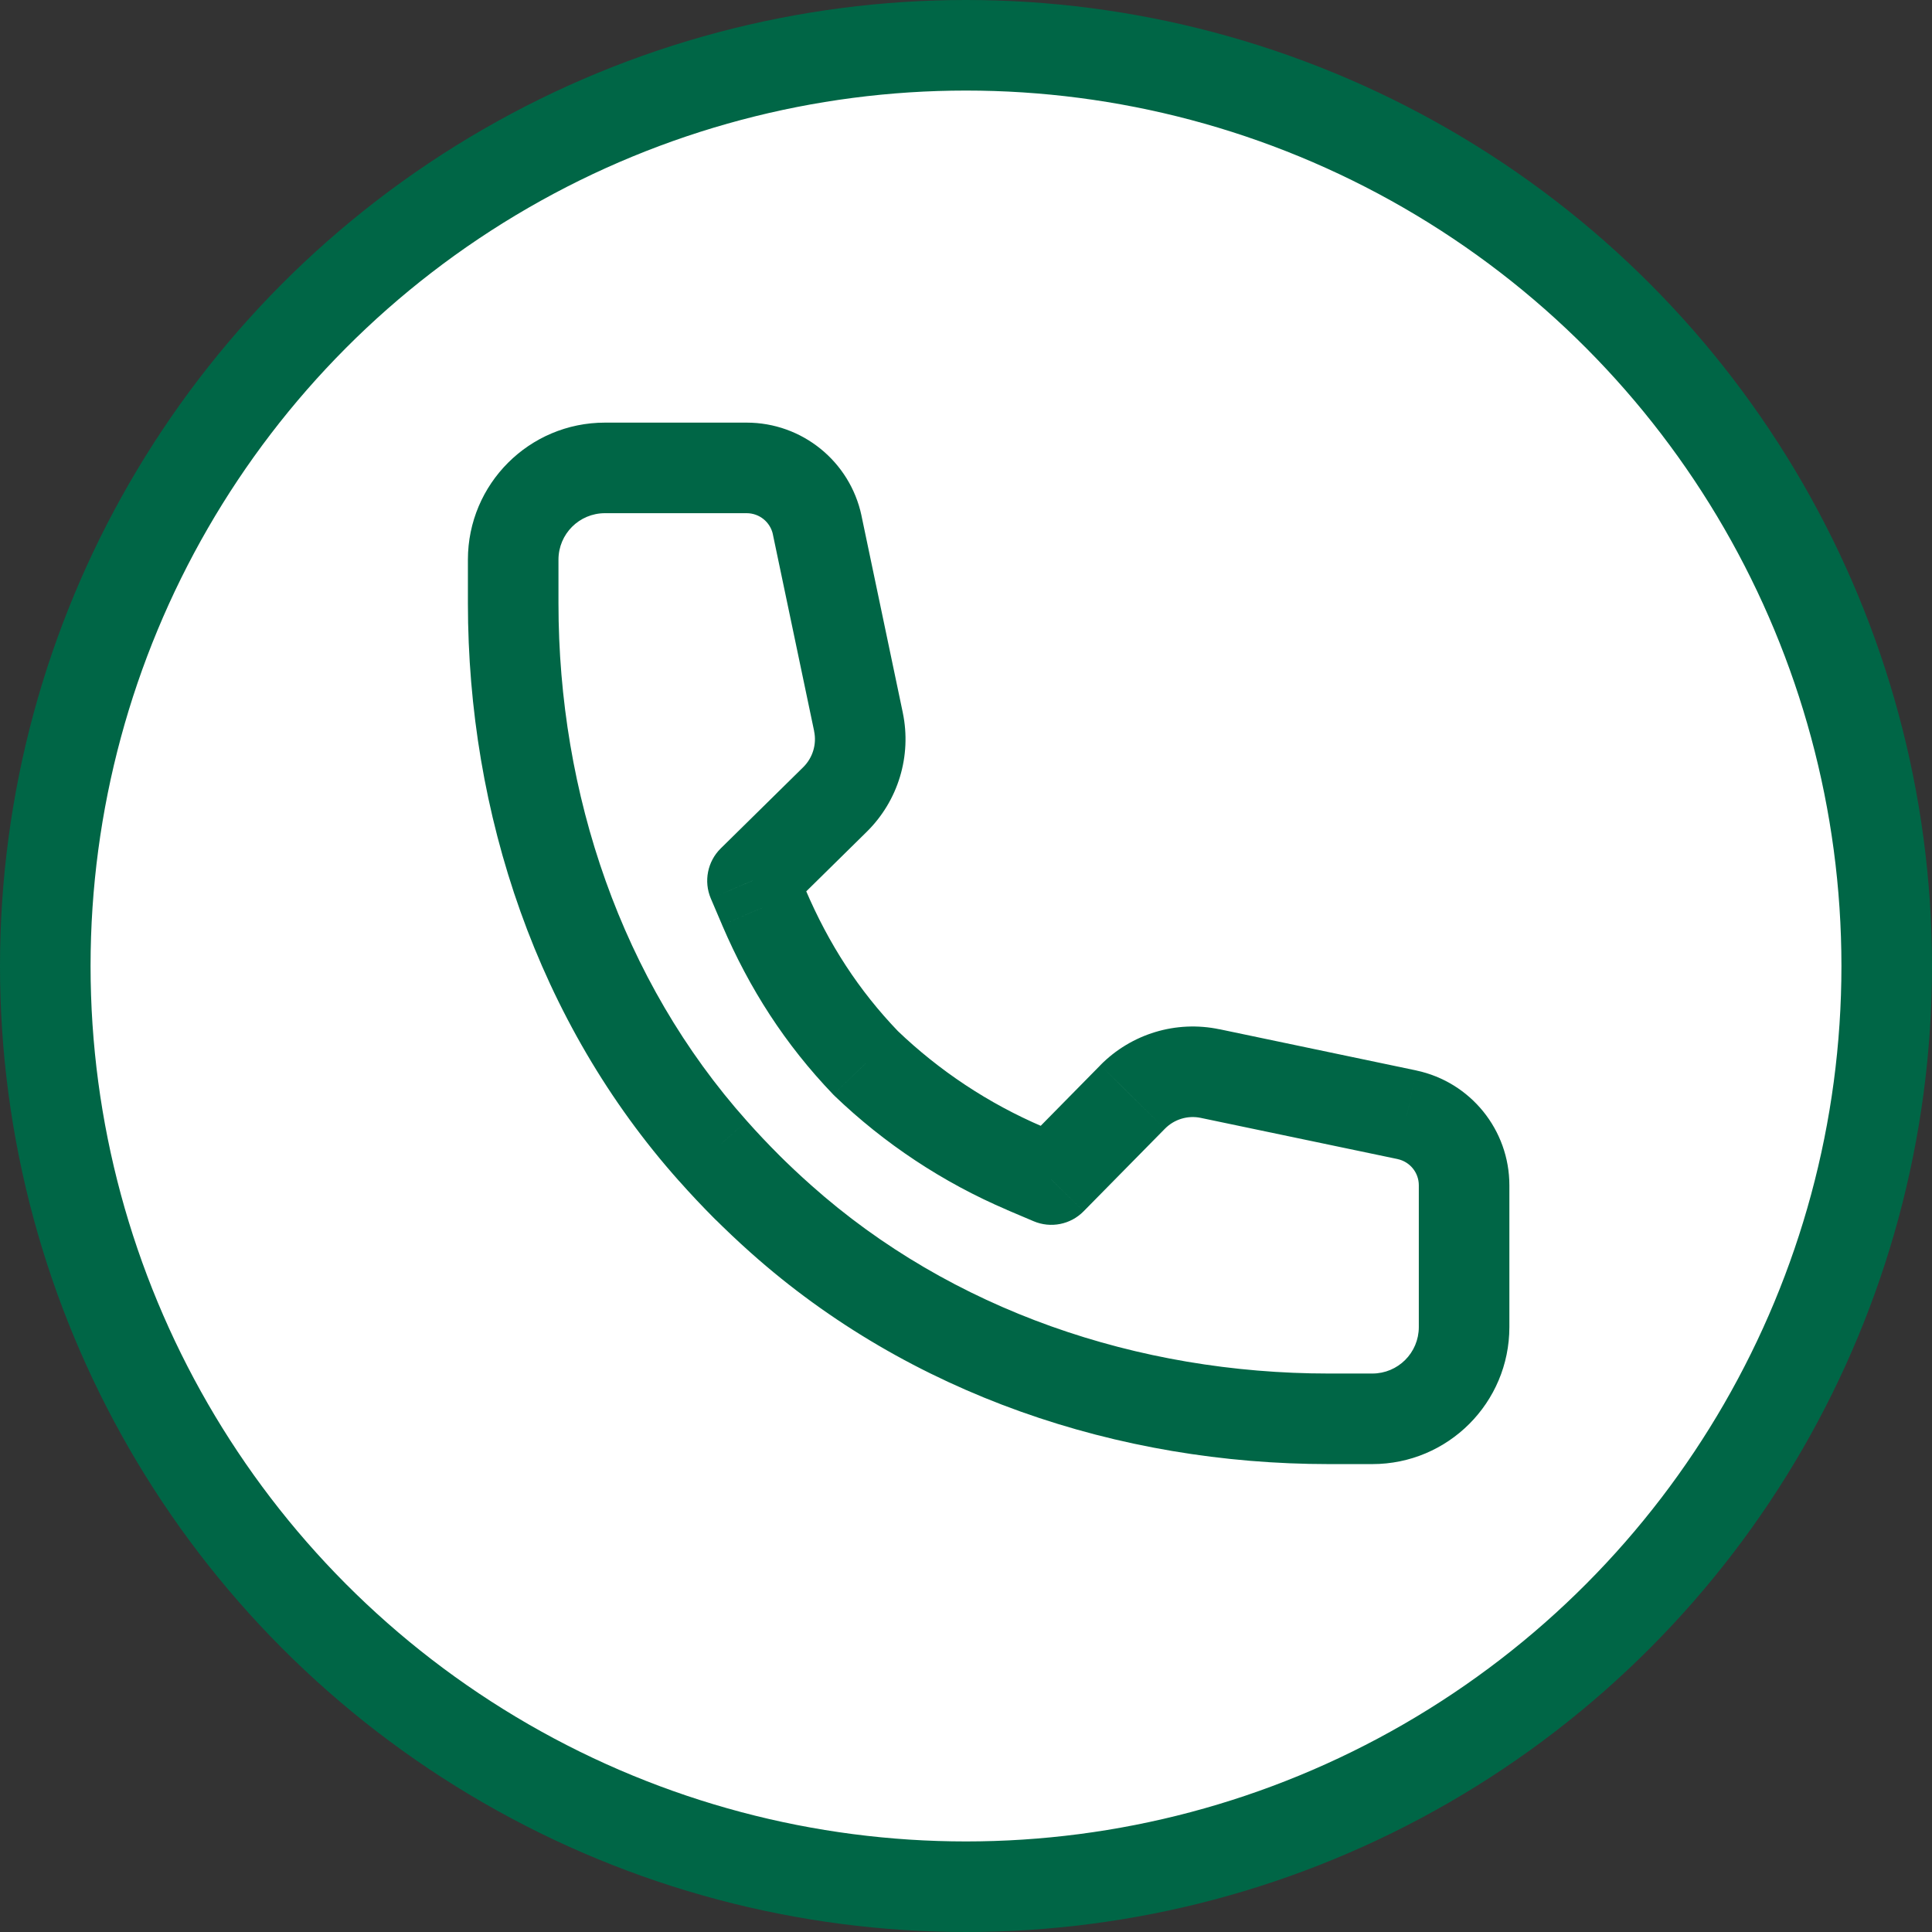 <svg width="32" height="32" viewBox="0 0 32 32" fill="none" xmlns="http://www.w3.org/2000/svg">
<rect x="0" y="0" width="32" height="32" fill="#333333" stroke="none"/>
<circle cx="16" cy="16" r="15.25" fill="white" stroke="#006646" stroke-width="1.5"/>
<path d="M14.342 17.61L13.801 18.129C13.808 18.136 13.815 18.144 13.823 18.151L14.342 17.61ZM16.975 19.351L16.681 20.04L16.681 20.041L16.975 19.351ZM17.413 19.537L17.119 20.227C17.403 20.348 17.732 20.283 17.948 20.063L17.413 19.537ZM18.759 18.17L18.225 17.643L18.225 17.644L18.759 18.17ZM20.044 17.782L19.89 18.516L19.89 18.516L20.044 17.782ZM23.304 18.464L23.46 17.731L23.458 17.73L23.304 18.464ZM12.936 20.191L13.435 19.631L13.434 19.63L12.936 20.191ZM12.34 19.629L12.869 19.098C12.576 18.805 12.102 18.806 11.809 19.099C11.517 19.392 11.517 19.867 11.81 20.159L12.34 19.629ZM12.371 19.66L11.841 20.191C12.134 20.483 12.609 20.483 12.902 20.191C13.195 19.898 13.195 19.423 12.902 19.13L12.371 19.66ZM11.809 19.064L12.37 18.566L12.369 18.565L11.809 19.064ZM13.535 8.696L14.269 8.542L14.269 8.54L13.535 8.696ZM14.219 11.957L14.953 11.804L14.953 11.803L14.219 11.957ZM13.83 13.241L14.357 13.776L14.357 13.776L13.83 13.241ZM12.463 14.587L11.937 14.053C11.718 14.269 11.653 14.598 11.773 14.881L12.463 14.587ZM12.65 15.025L11.96 15.319L11.96 15.32L12.65 15.025ZM13.823 18.151C14.647 18.941 15.613 19.584 16.681 20.04L17.27 18.661C16.37 18.276 15.556 17.734 14.861 17.068L13.823 18.151ZM16.681 20.041L17.119 20.227L17.707 18.847L17.269 18.66L16.681 20.041ZM17.948 20.063L19.294 18.696L18.225 17.644L16.879 19.011L17.948 20.063ZM19.294 18.696C19.449 18.538 19.674 18.47 19.89 18.516L20.198 17.048C19.48 16.897 18.738 17.123 18.225 17.643L19.294 18.696ZM19.89 18.516L23.15 19.198L23.458 17.73L20.197 17.047L19.89 18.516ZM23.148 19.198C23.354 19.242 23.5 19.423 23.5 19.632H25C25 18.715 24.358 17.922 23.46 17.731L23.148 19.198ZM23.5 19.632V21.98H25V19.632H23.5ZM23.5 21.98C23.5 22.406 23.156 22.75 22.73 22.75V24.25C23.984 24.25 25 23.234 25 21.98H23.5ZM22.73 22.75H22.009V24.25H22.73V22.75ZM22.009 22.75C18.85 22.75 15.759 21.703 13.435 19.631L12.437 20.751C15.068 23.097 18.528 24.25 22.009 24.25V22.75ZM13.434 19.63C13.242 19.46 13.054 19.282 12.869 19.098L11.811 20.16C12.013 20.361 12.221 20.559 12.438 20.752L13.434 19.63ZM11.81 20.159L11.841 20.191L12.902 19.13L12.871 19.099L11.81 20.159ZM12.902 19.13C12.719 18.947 12.541 18.759 12.37 18.566L11.249 19.562C11.44 19.778 11.638 19.987 11.841 20.191L12.902 19.13ZM12.369 18.565C10.296 16.242 9.25 13.151 9.25 9.991H7.75C7.75 13.472 8.902 16.933 11.25 19.564L12.369 18.565ZM9.25 9.991V9.27H7.75V9.991H9.25ZM9.25 9.27C9.25 8.844 9.594 8.5 10.02 8.5V7C8.766 7 7.75 8.016 7.75 9.27H9.25ZM10.02 8.5H12.367V7H10.02V8.5ZM12.367 8.5C12.577 8.5 12.758 8.646 12.802 8.852L14.269 8.54C14.078 7.642 13.285 7 12.367 7V8.5ZM12.801 8.85L13.485 12.111L14.953 11.803L14.269 8.542L12.801 8.85ZM13.484 12.11C13.53 12.327 13.461 12.552 13.304 12.707L14.357 13.776C14.878 13.262 15.102 12.519 14.953 11.804L13.484 12.11ZM13.304 12.707L11.937 14.053L12.99 15.122L14.357 13.776L13.304 12.707ZM11.773 14.881L11.96 15.319L13.34 14.732L13.153 14.294L11.773 14.881ZM11.96 15.32C12.414 16.38 13.005 17.299 13.801 18.129L14.883 17.09C14.221 16.401 13.727 15.637 13.34 14.731L11.96 15.32Z" fill="#006646"/>
</svg>
